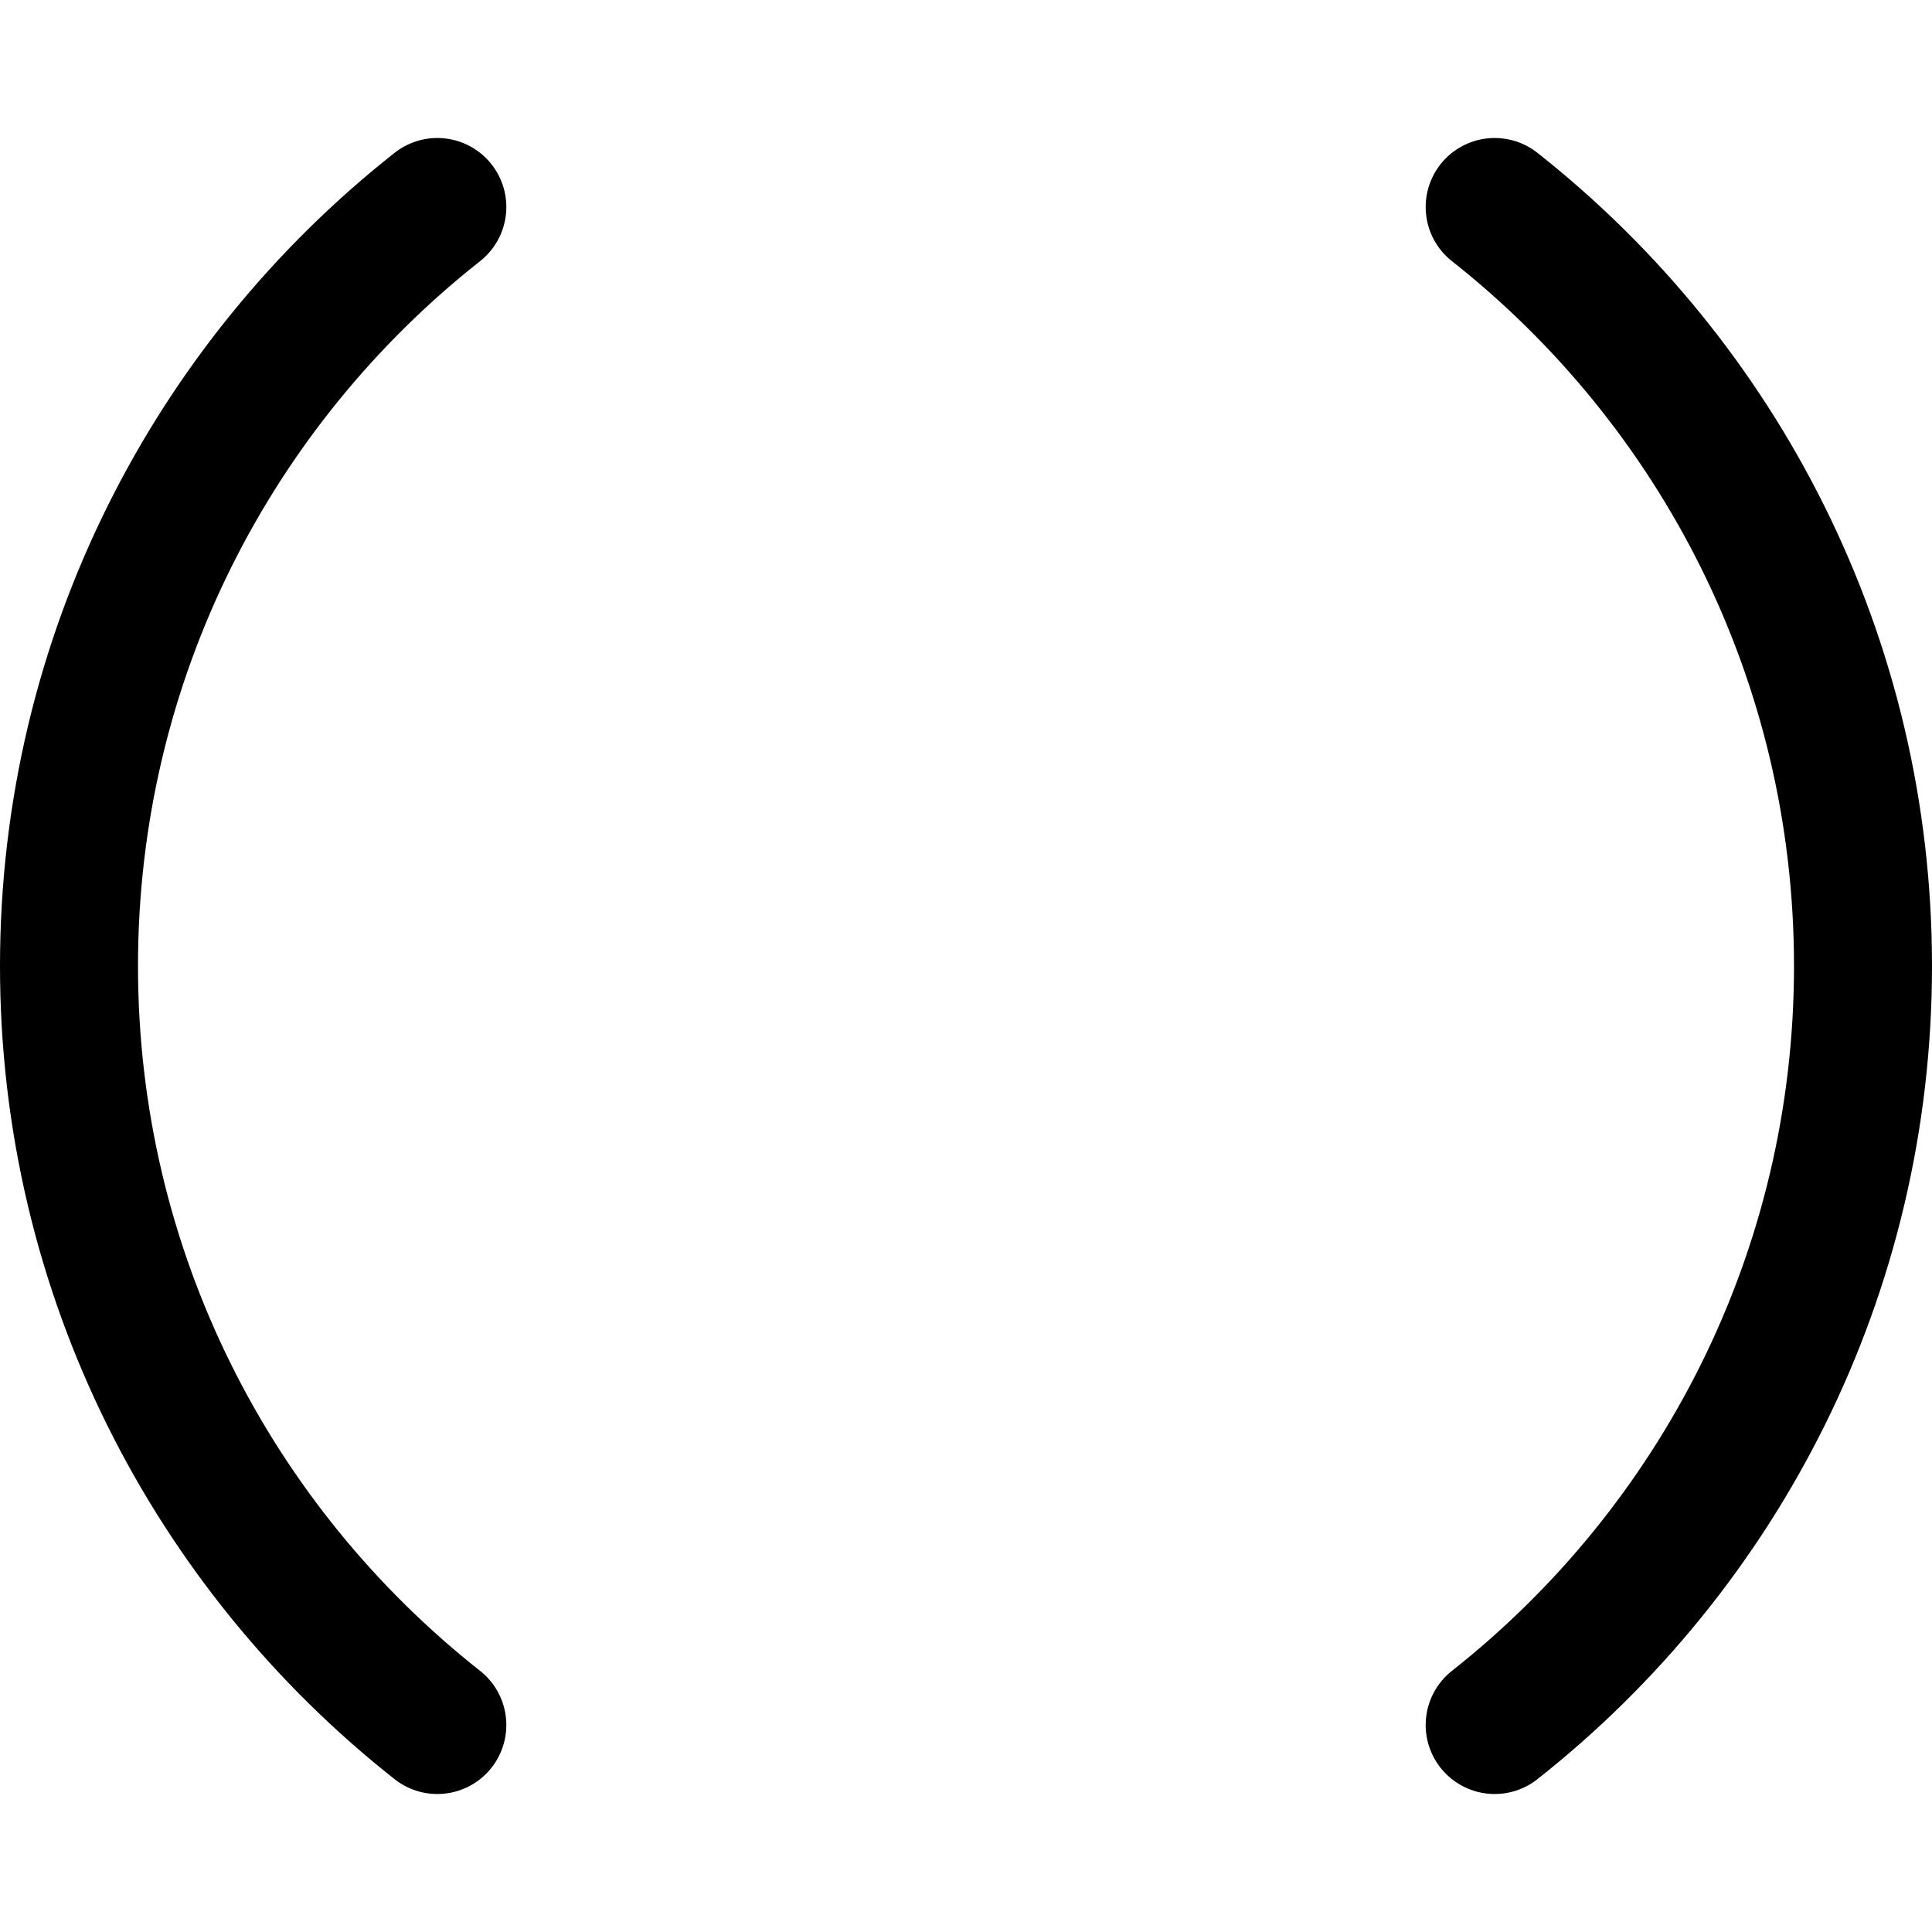 <svg xmlns="http://www.w3.org/2000/svg" fill="none" viewBox="0 0 14 14"><g id="round-brackets"><path id="Ellipse 1758" stroke="currentcolor" stroke-linecap="round" stroke-linejoin="round" d="M3.169 1.5C1.544 2.782 0.5 4.769 0.5 7s1.044 4.218 2.669 5.5" stroke-width="1"></path><path id="Ellipse 1759" stroke="currentcolor" stroke-linecap="round" stroke-linejoin="round" d="M10.831 1.5C12.456 2.782 13.5 4.769 13.5 7s-1.044 4.218 -2.669 5.5" stroke-width="1"></path></g></svg>
